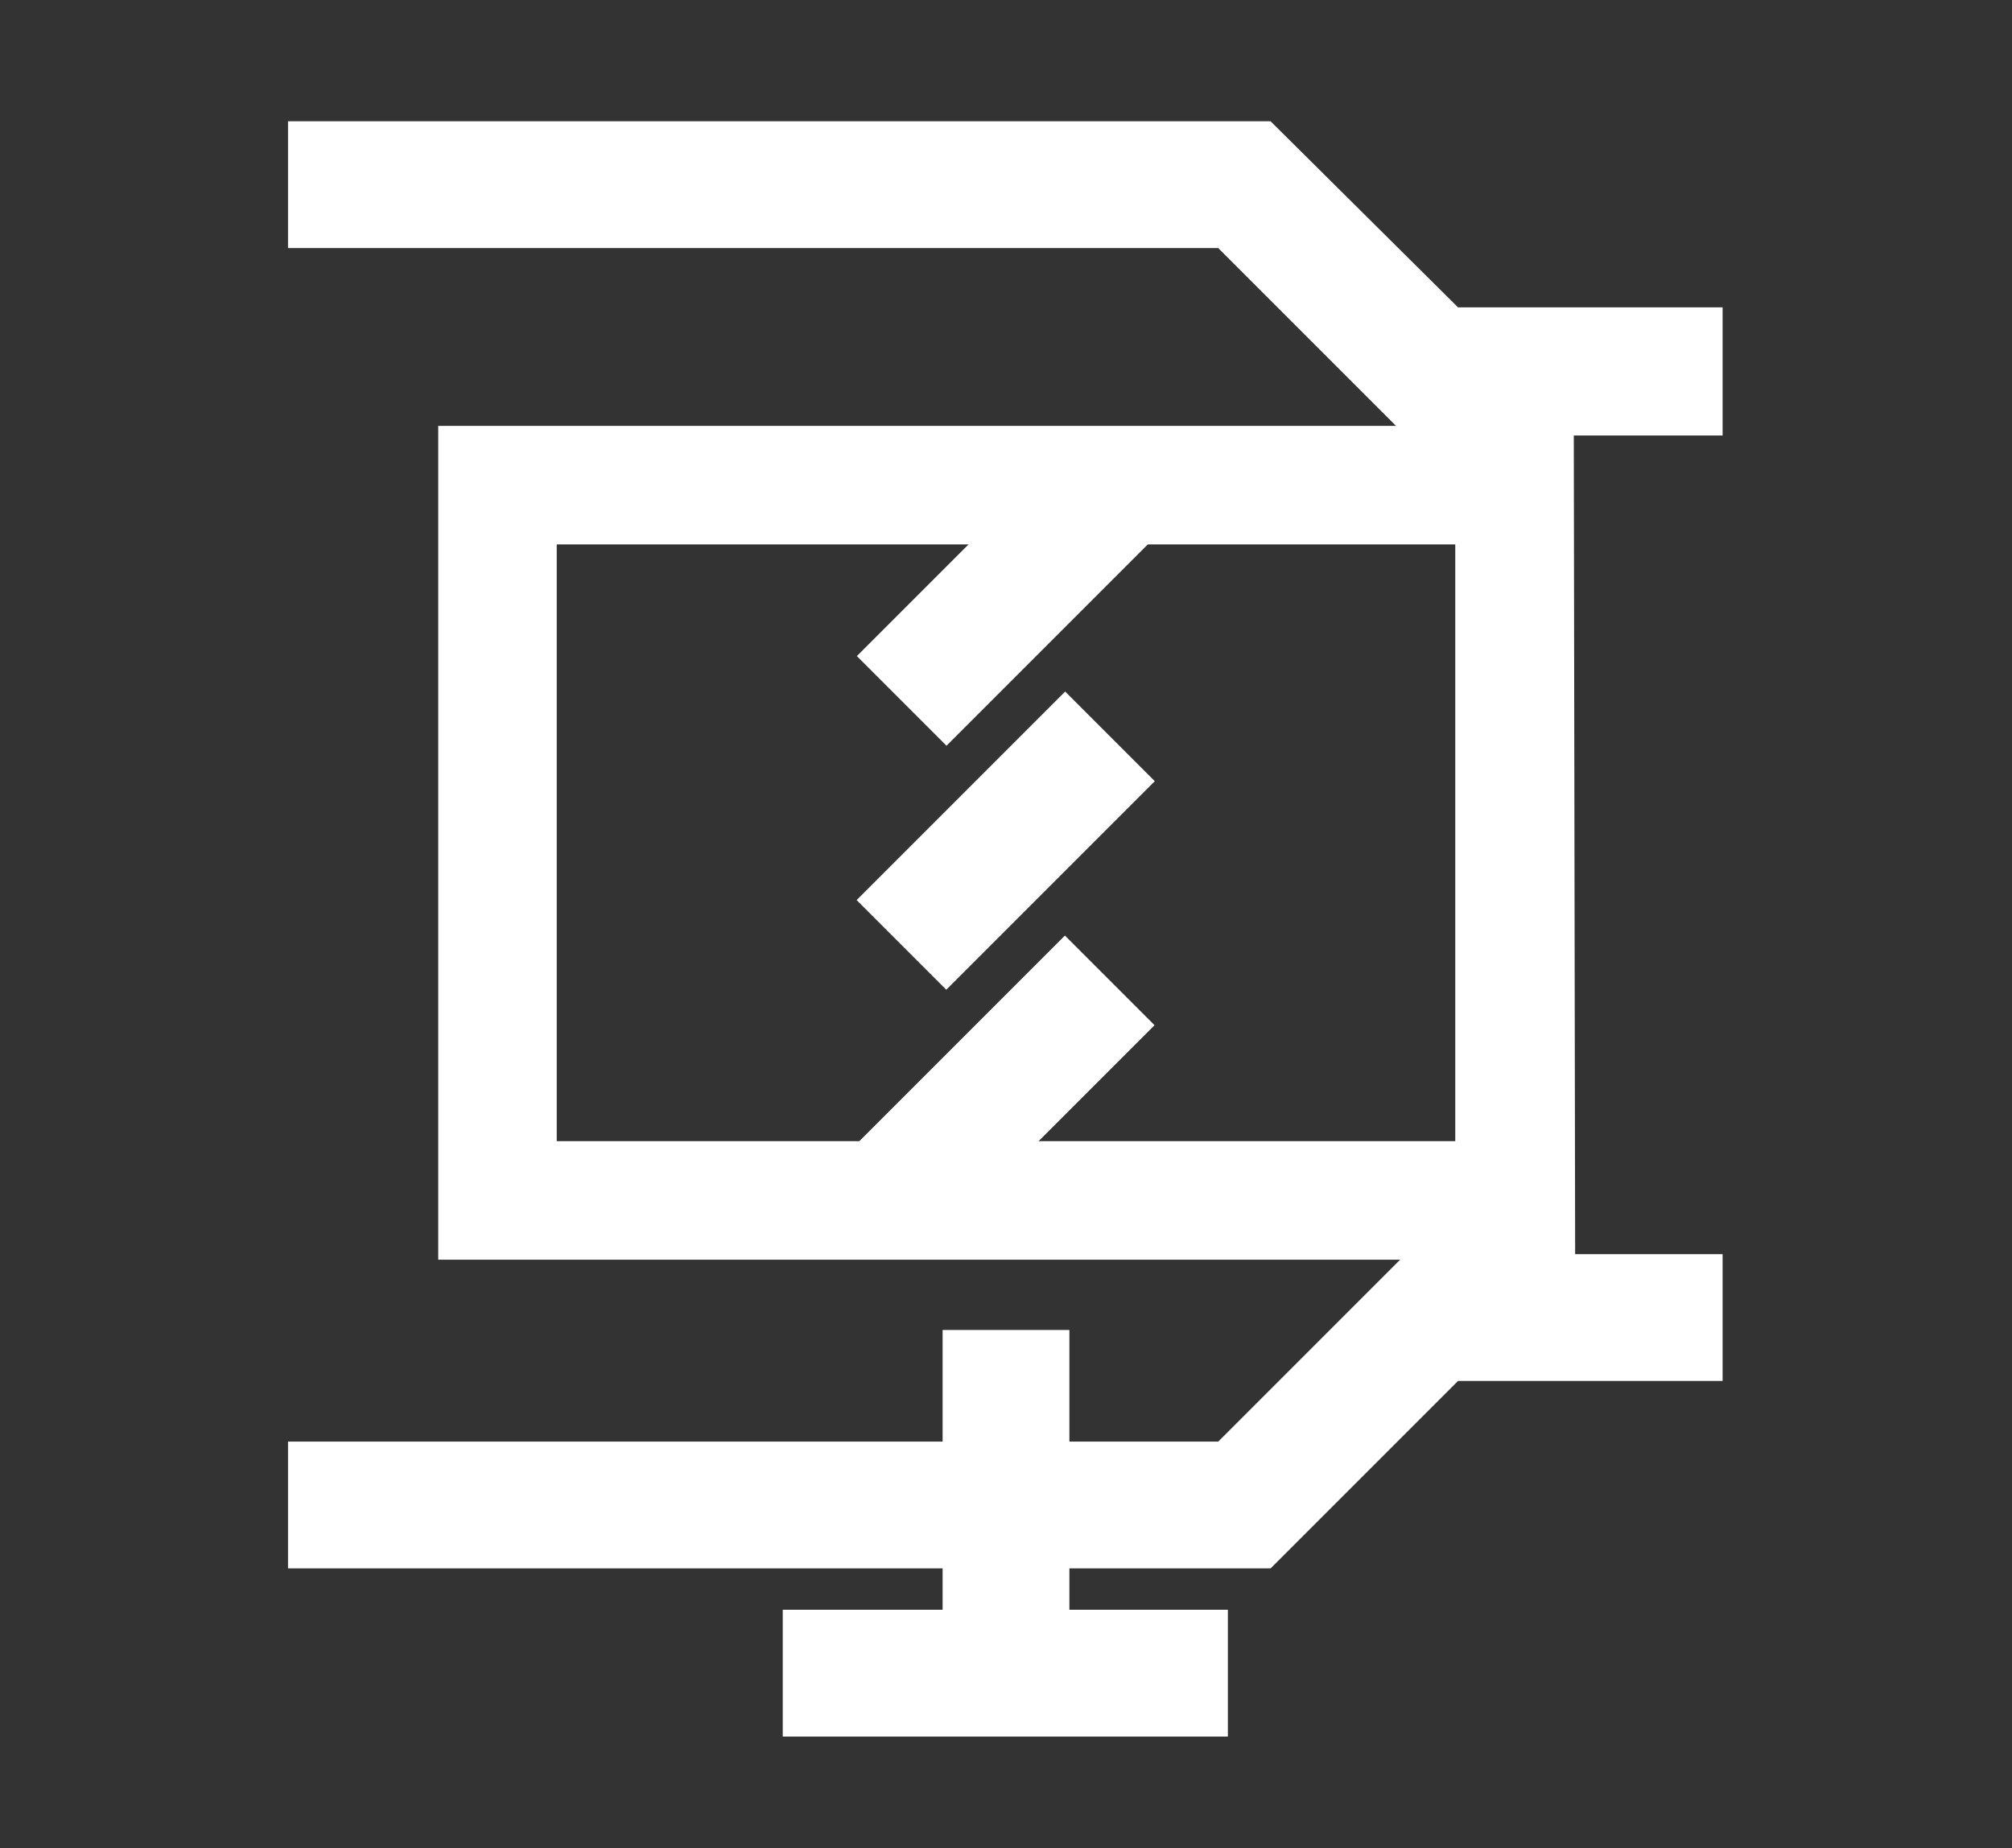 <?xml version="1.0" encoding="utf-8"?>
<!-- Generator: Adobe Illustrator 26.3.1, SVG Export Plug-In . SVG Version: 6.00 Build 0)  -->
<svg version="1.1" id="Layer_7" xmlns="http://www.w3.org/2000/svg" xmlns:xlink="http://www.w3.org/1999/xlink" x="0px" y="0px"
	 viewBox="0 0 146 134.1" style="enable-background:new 0 0 146 134.1;" xml:space="preserve">
<rect x="0" y="0" width="146" height="134.1" fill="#333333" stroke="none"/>
<style type="text/css">
	.st0{fill:#FFFFFF;}
</style>
<polygon class="st0" points="125,91 102,91 102,91 102,91 88.4,104.6 20.9,104.6 20.9,113.8 92.2,113.8 92.2,113.8 92.2,113.8 
	105.8,100.2 125,100.2 "/>
<polygon class="st0" points="125,31.6 102,31.6 102,31.6 102,31.6 88.4,18 20.9,18 20.9,8.8 92.2,8.8 92.2,8.8 92.2,8.8 105.8,22.3 
	125,22.3 "/>
<rect x="56.8" y="116.8" class="st0" width="32.3" height="9.2"/>
<rect x="68.4" y="96.5" class="st0" width="9.2" height="22.6"/>
<g>
	
		<rect x="62.3" y="38.7" transform="matrix(0.707 -0.707 0.707 0.707 -9.229 64.289)" class="st0" width="21.4" height="9.2"/>
	
		<rect x="62.3" y="56.4" transform="matrix(0.707 -0.707 0.707 0.707 -21.759 69.479)" class="st0" width="21.4" height="9.2"/>
	
		<rect x="62.3" y="74.1" transform="matrix(0.707 -0.707 0.707 0.707 -34.289 74.669)" class="st0" width="21.4" height="9.2"/>
</g>
<path class="st0" d="M114.2,30.9l-0.2,0.2v-0.2H31.8v60.5h82.3v-0.2h0.2L114.2,30.9L114.2,30.9z M105.6,82.8H40.4V39.5h65.2V82.8z"
	/>
</svg>
